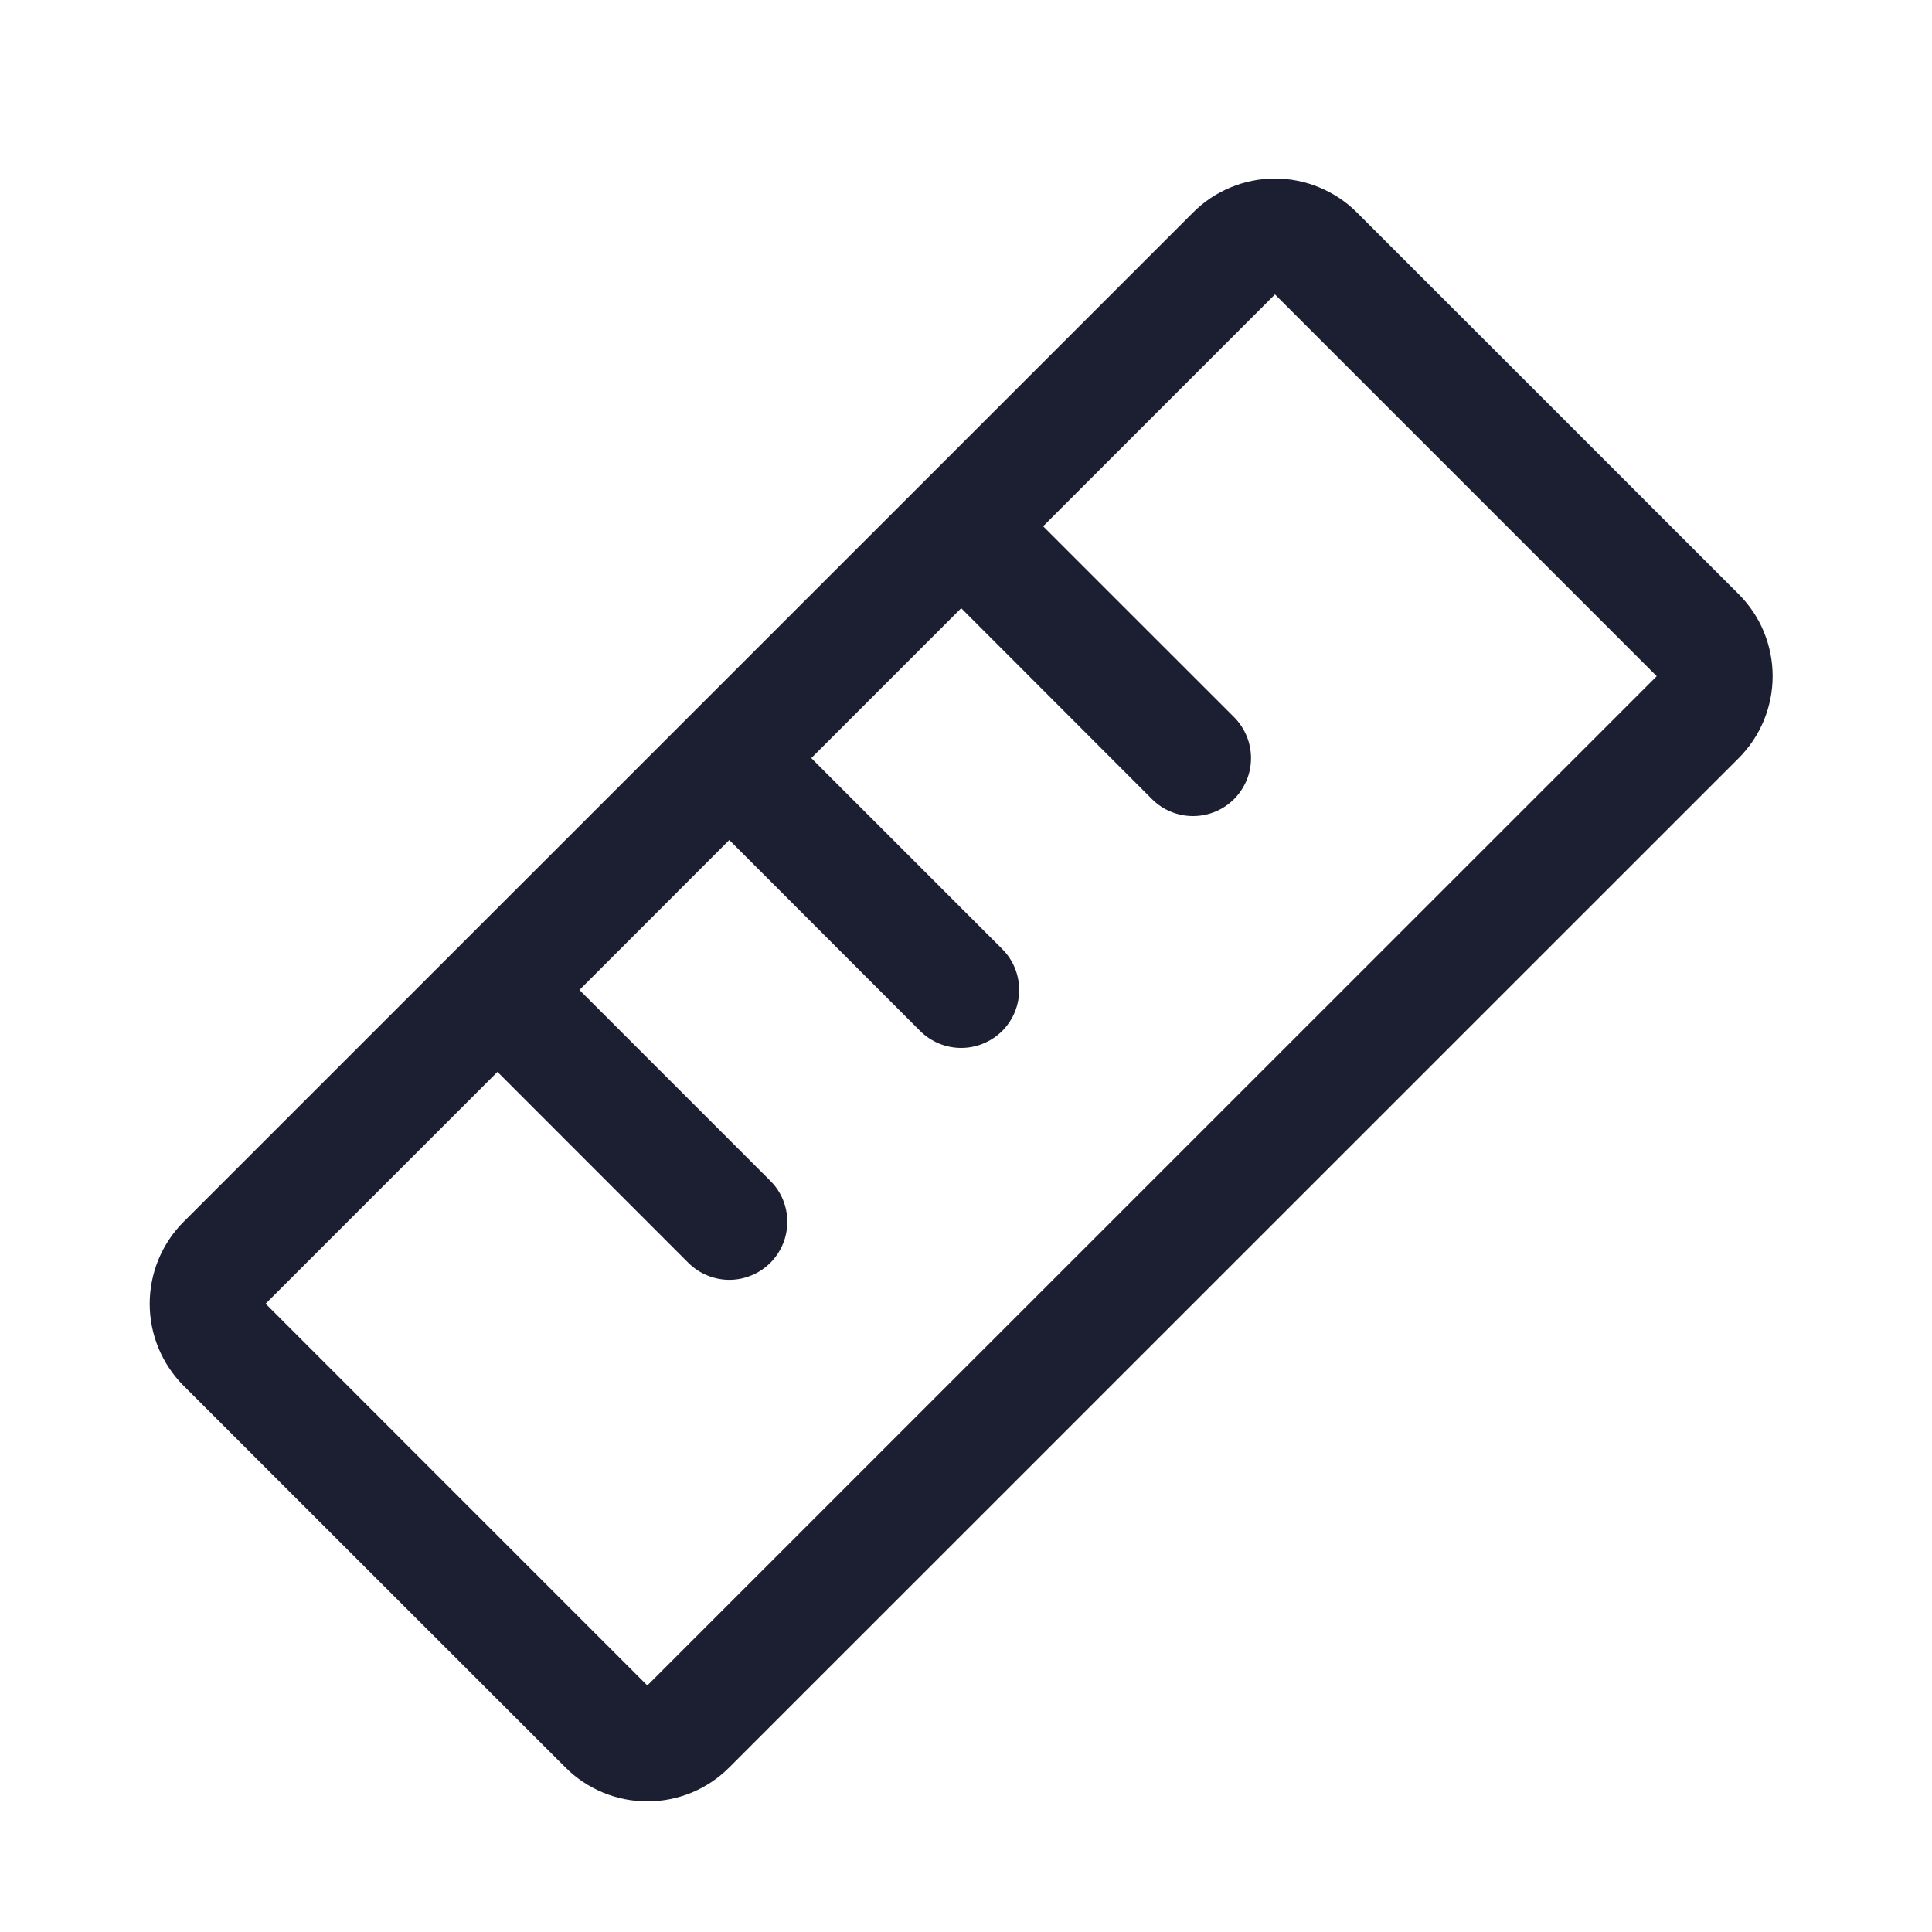 <svg width="25" height="25" viewBox="0 0 25 25" fill="none" xmlns="http://www.w3.org/2000/svg">
<path d="M22.499 7.689L17.559 2.75C17.42 2.61 17.254 2.5 17.072 2.425C16.89 2.349 16.695 2.31 16.498 2.31C16.301 2.31 16.106 2.349 15.924 2.425C15.742 2.5 15.577 2.61 15.438 2.75L2.376 15.81C2.237 15.949 2.126 16.115 2.051 16.297C1.976 16.479 1.937 16.674 1.937 16.871C1.937 17.068 1.976 17.263 2.051 17.445C2.126 17.627 2.237 17.792 2.376 17.932L7.316 22.87C7.455 23.01 7.621 23.12 7.803 23.196C7.985 23.271 8.18 23.31 8.377 23.31C8.574 23.31 8.769 23.271 8.951 23.196C9.133 23.12 9.298 23.01 9.437 22.87L22.499 9.81C22.638 9.671 22.749 9.505 22.824 9.323C22.899 9.141 22.938 8.946 22.938 8.749C22.938 8.552 22.899 8.357 22.824 8.175C22.749 7.993 22.638 7.828 22.499 7.689ZM8.376 21.81L3.437 16.87L6.437 13.87L8.907 16.341C8.977 16.41 9.059 16.466 9.15 16.503C9.241 16.541 9.339 16.561 9.437 16.561C9.536 16.561 9.634 16.541 9.725 16.503C9.816 16.466 9.898 16.41 9.968 16.341C10.038 16.271 10.093 16.188 10.131 16.097C10.168 16.006 10.188 15.909 10.188 15.81C10.188 15.711 10.168 15.614 10.131 15.523C10.093 15.432 10.038 15.349 9.968 15.28L7.498 12.81L9.437 10.87L11.907 13.341C12.048 13.481 12.239 13.56 12.438 13.56C12.636 13.56 12.827 13.481 12.968 13.341C13.109 13.2 13.188 13.009 13.188 12.81C13.188 12.611 13.109 12.42 12.968 12.28L10.498 9.81L12.438 7.87L14.907 10.341C14.976 10.41 15.059 10.466 15.15 10.503C15.241 10.541 15.339 10.56 15.438 10.56C15.536 10.56 15.634 10.541 15.725 10.503C15.816 10.466 15.898 10.41 15.968 10.341C16.038 10.271 16.093 10.188 16.131 10.097C16.169 10.006 16.188 9.909 16.188 9.81C16.188 9.712 16.169 9.614 16.131 9.523C16.093 9.432 16.038 9.349 15.968 9.279L13.498 6.81L16.498 3.81L21.438 8.75L8.376 21.81Z" fill="#1C1F31"/>
</svg>
